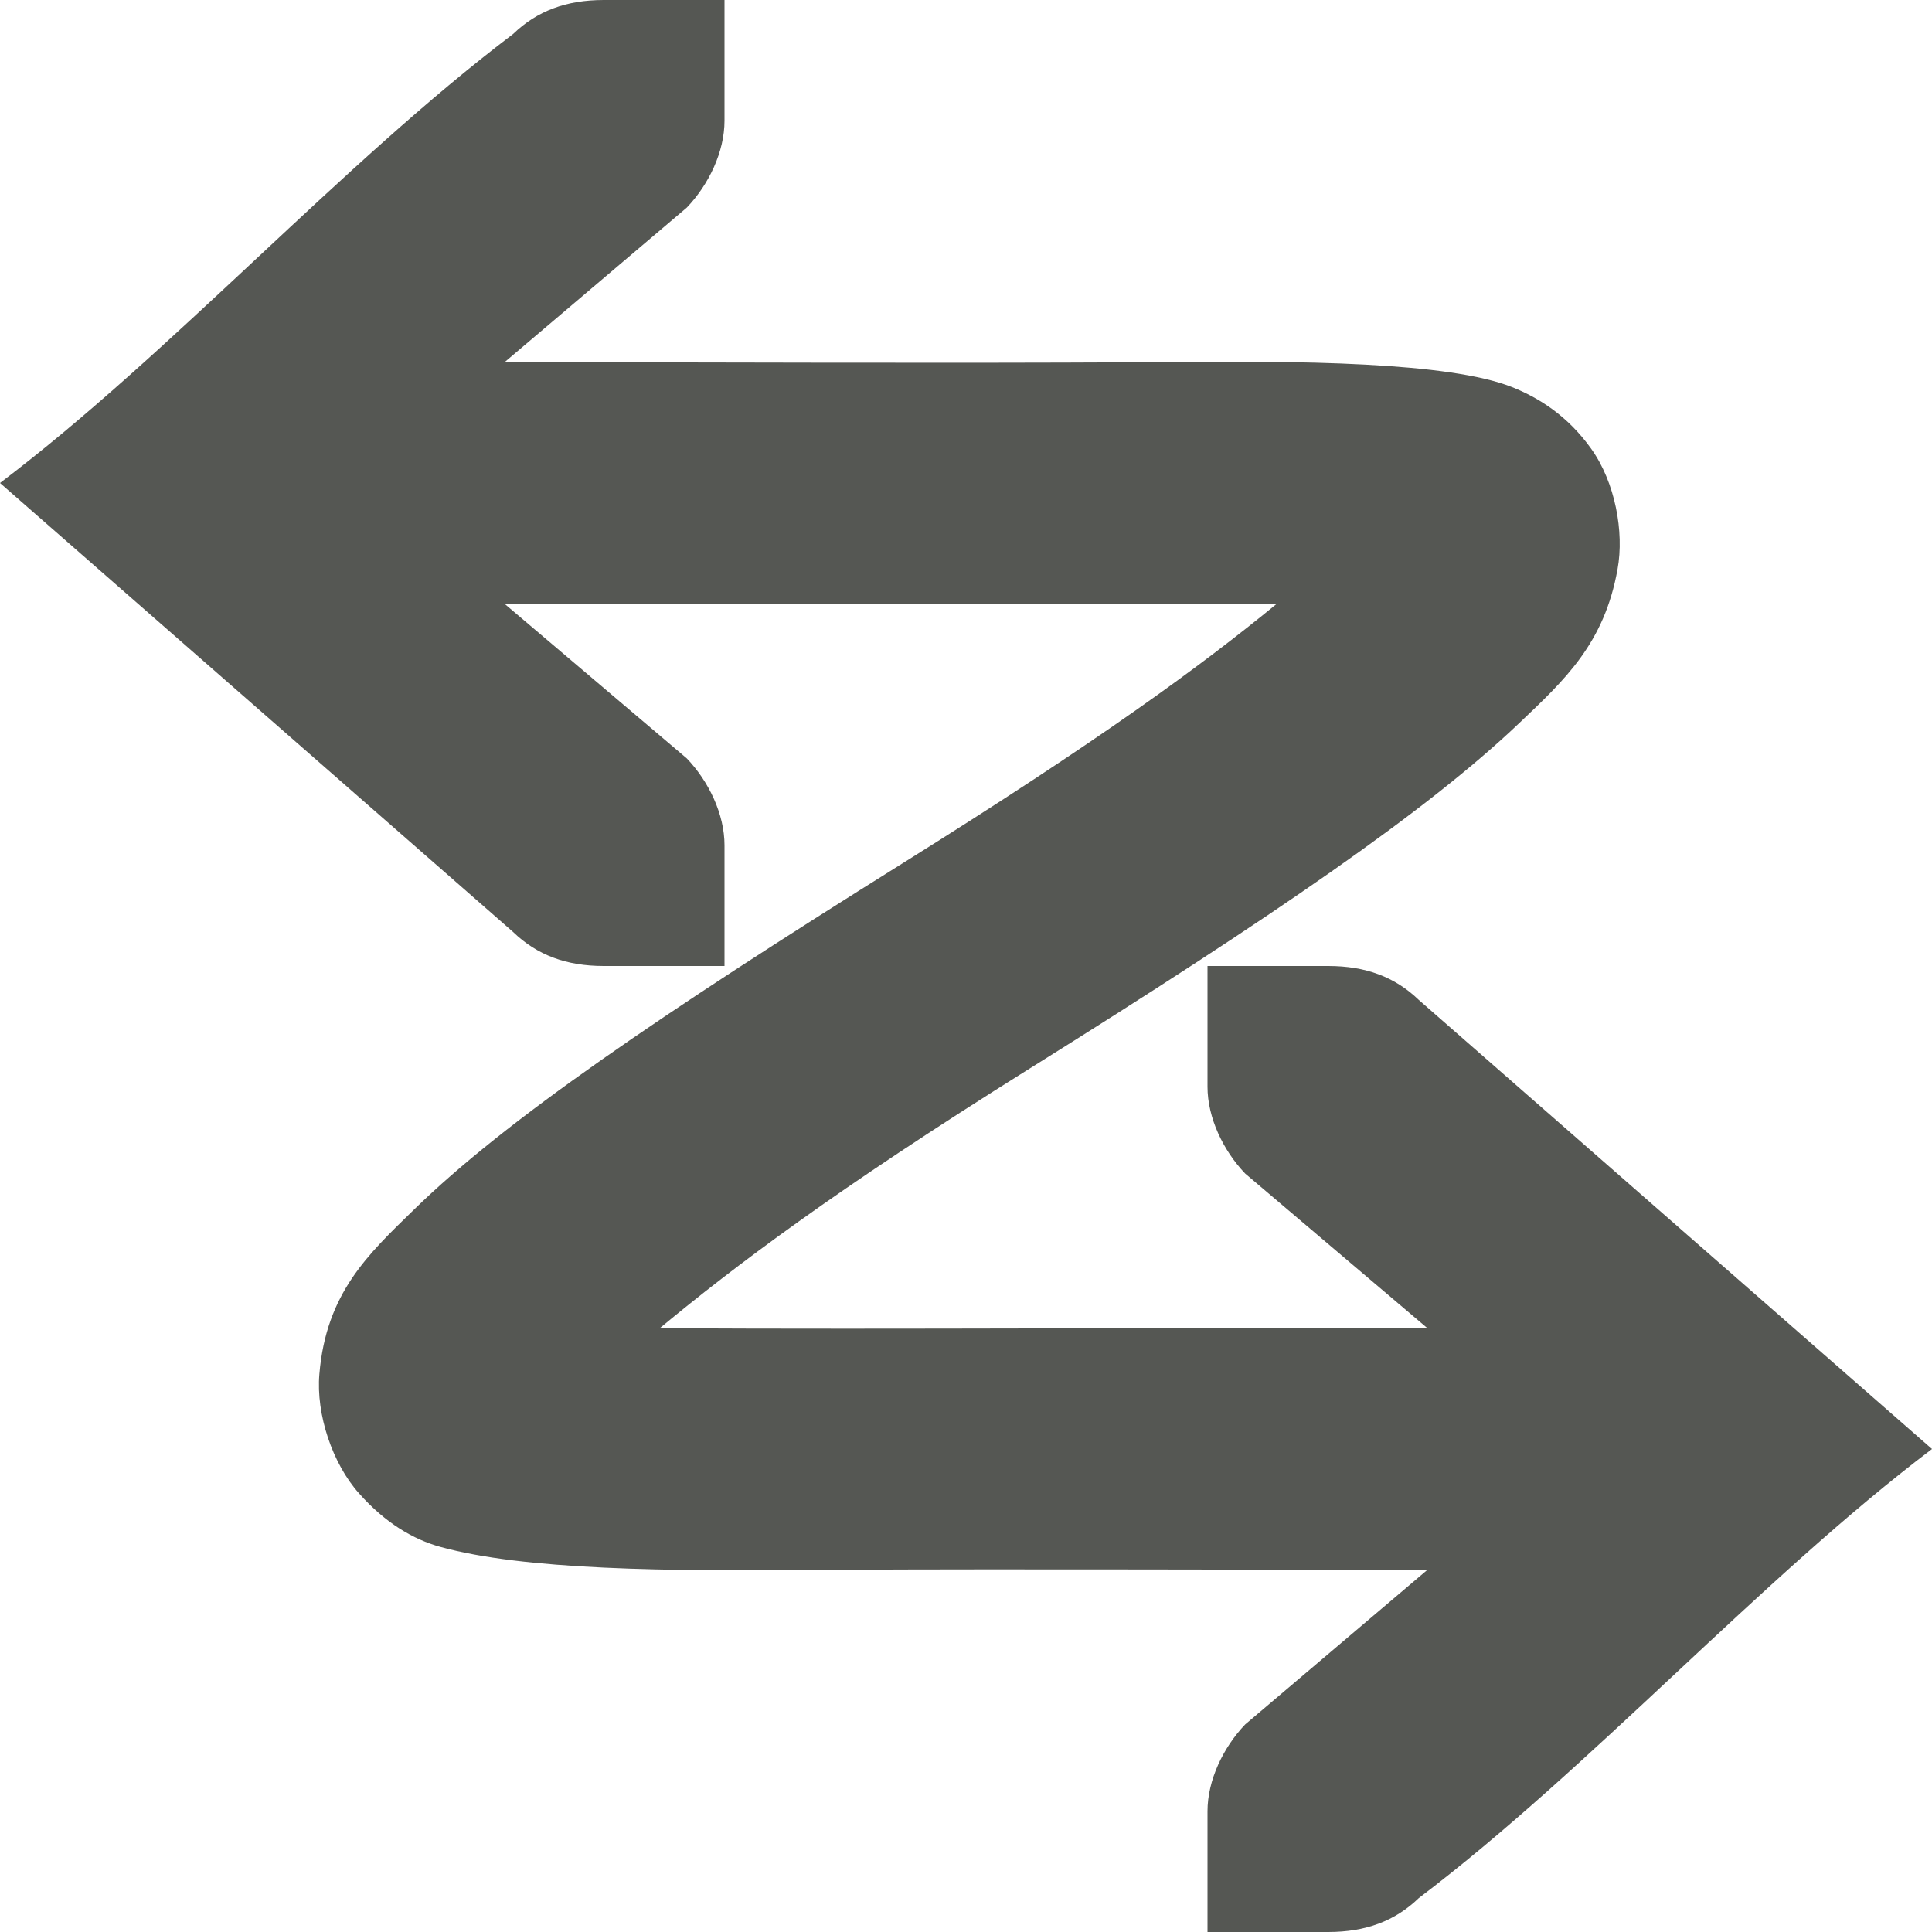 <svg xmlns="http://www.w3.org/2000/svg" viewBox="0 0 16 16">
  <path
     style="fill:#555753"
     d="M 5 0 C 4.691 0 4.448 0.09 4.25 0.281 C 2.833 1.354 1.417 2.927 0 4 L 4.25 7.719 C 4.448 7.91 4.691 8 5 8 L 5.586 8 L 6 8 L 6 7 C 6 6.743 5.87 6.472 5.688 6.281 L 4.178 5 C 6.319 5.003 8.582 4.996 10.574 5 C 9.943 5.517 9.119 6.122 7.471 7.152 C 5.452 8.414 4.187 9.277 3.428 10.018 C 3.048 10.388 2.701 10.709 2.645 11.379 C 2.616 11.714 2.754 12.122 2.973 12.367 C 3.191 12.613 3.423 12.749 3.648 12.811 C 4.338 13 5.491 13.016 6.887 13 C 8.606 12.992 10.298 13.001 11.822 13 L 10.312 14.281 C 10.13 14.472 10 14.743 10 15 L 10 16 L 10.414 16 L 11 16 C 11.309 16 11.552 15.91 11.75 15.719 C 13.167 14.646 14.583 13.073 16 12 L 11.75 8.281 C 11.552 8.09 11.309 8 11 8 L 10.414 8 L 10 8 L 10 9 C 10 9.257 10.13 9.528 10.312 9.719 L 11.822 11 C 9.707 10.993 7.471 11.011 5.463 11 C 6.082 10.489 6.891 9.872 8.529 8.848 C 10.548 7.586 11.815 6.718 12.58 5.99 C 12.963 5.626 13.286 5.328 13.396 4.713 C 13.452 4.405 13.376 3.994 13.178 3.717 C 12.98 3.439 12.737 3.291 12.52 3.205 C 12 3 10.793 2.984 9.535 3 C 7.581 3.01 6.106 3 4.178 3 L 5.688 1.719 C 5.87 1.528 6 1.257 6 1 L 6 0 L 5.586 0 L 5 0 z "
     />
</svg>
